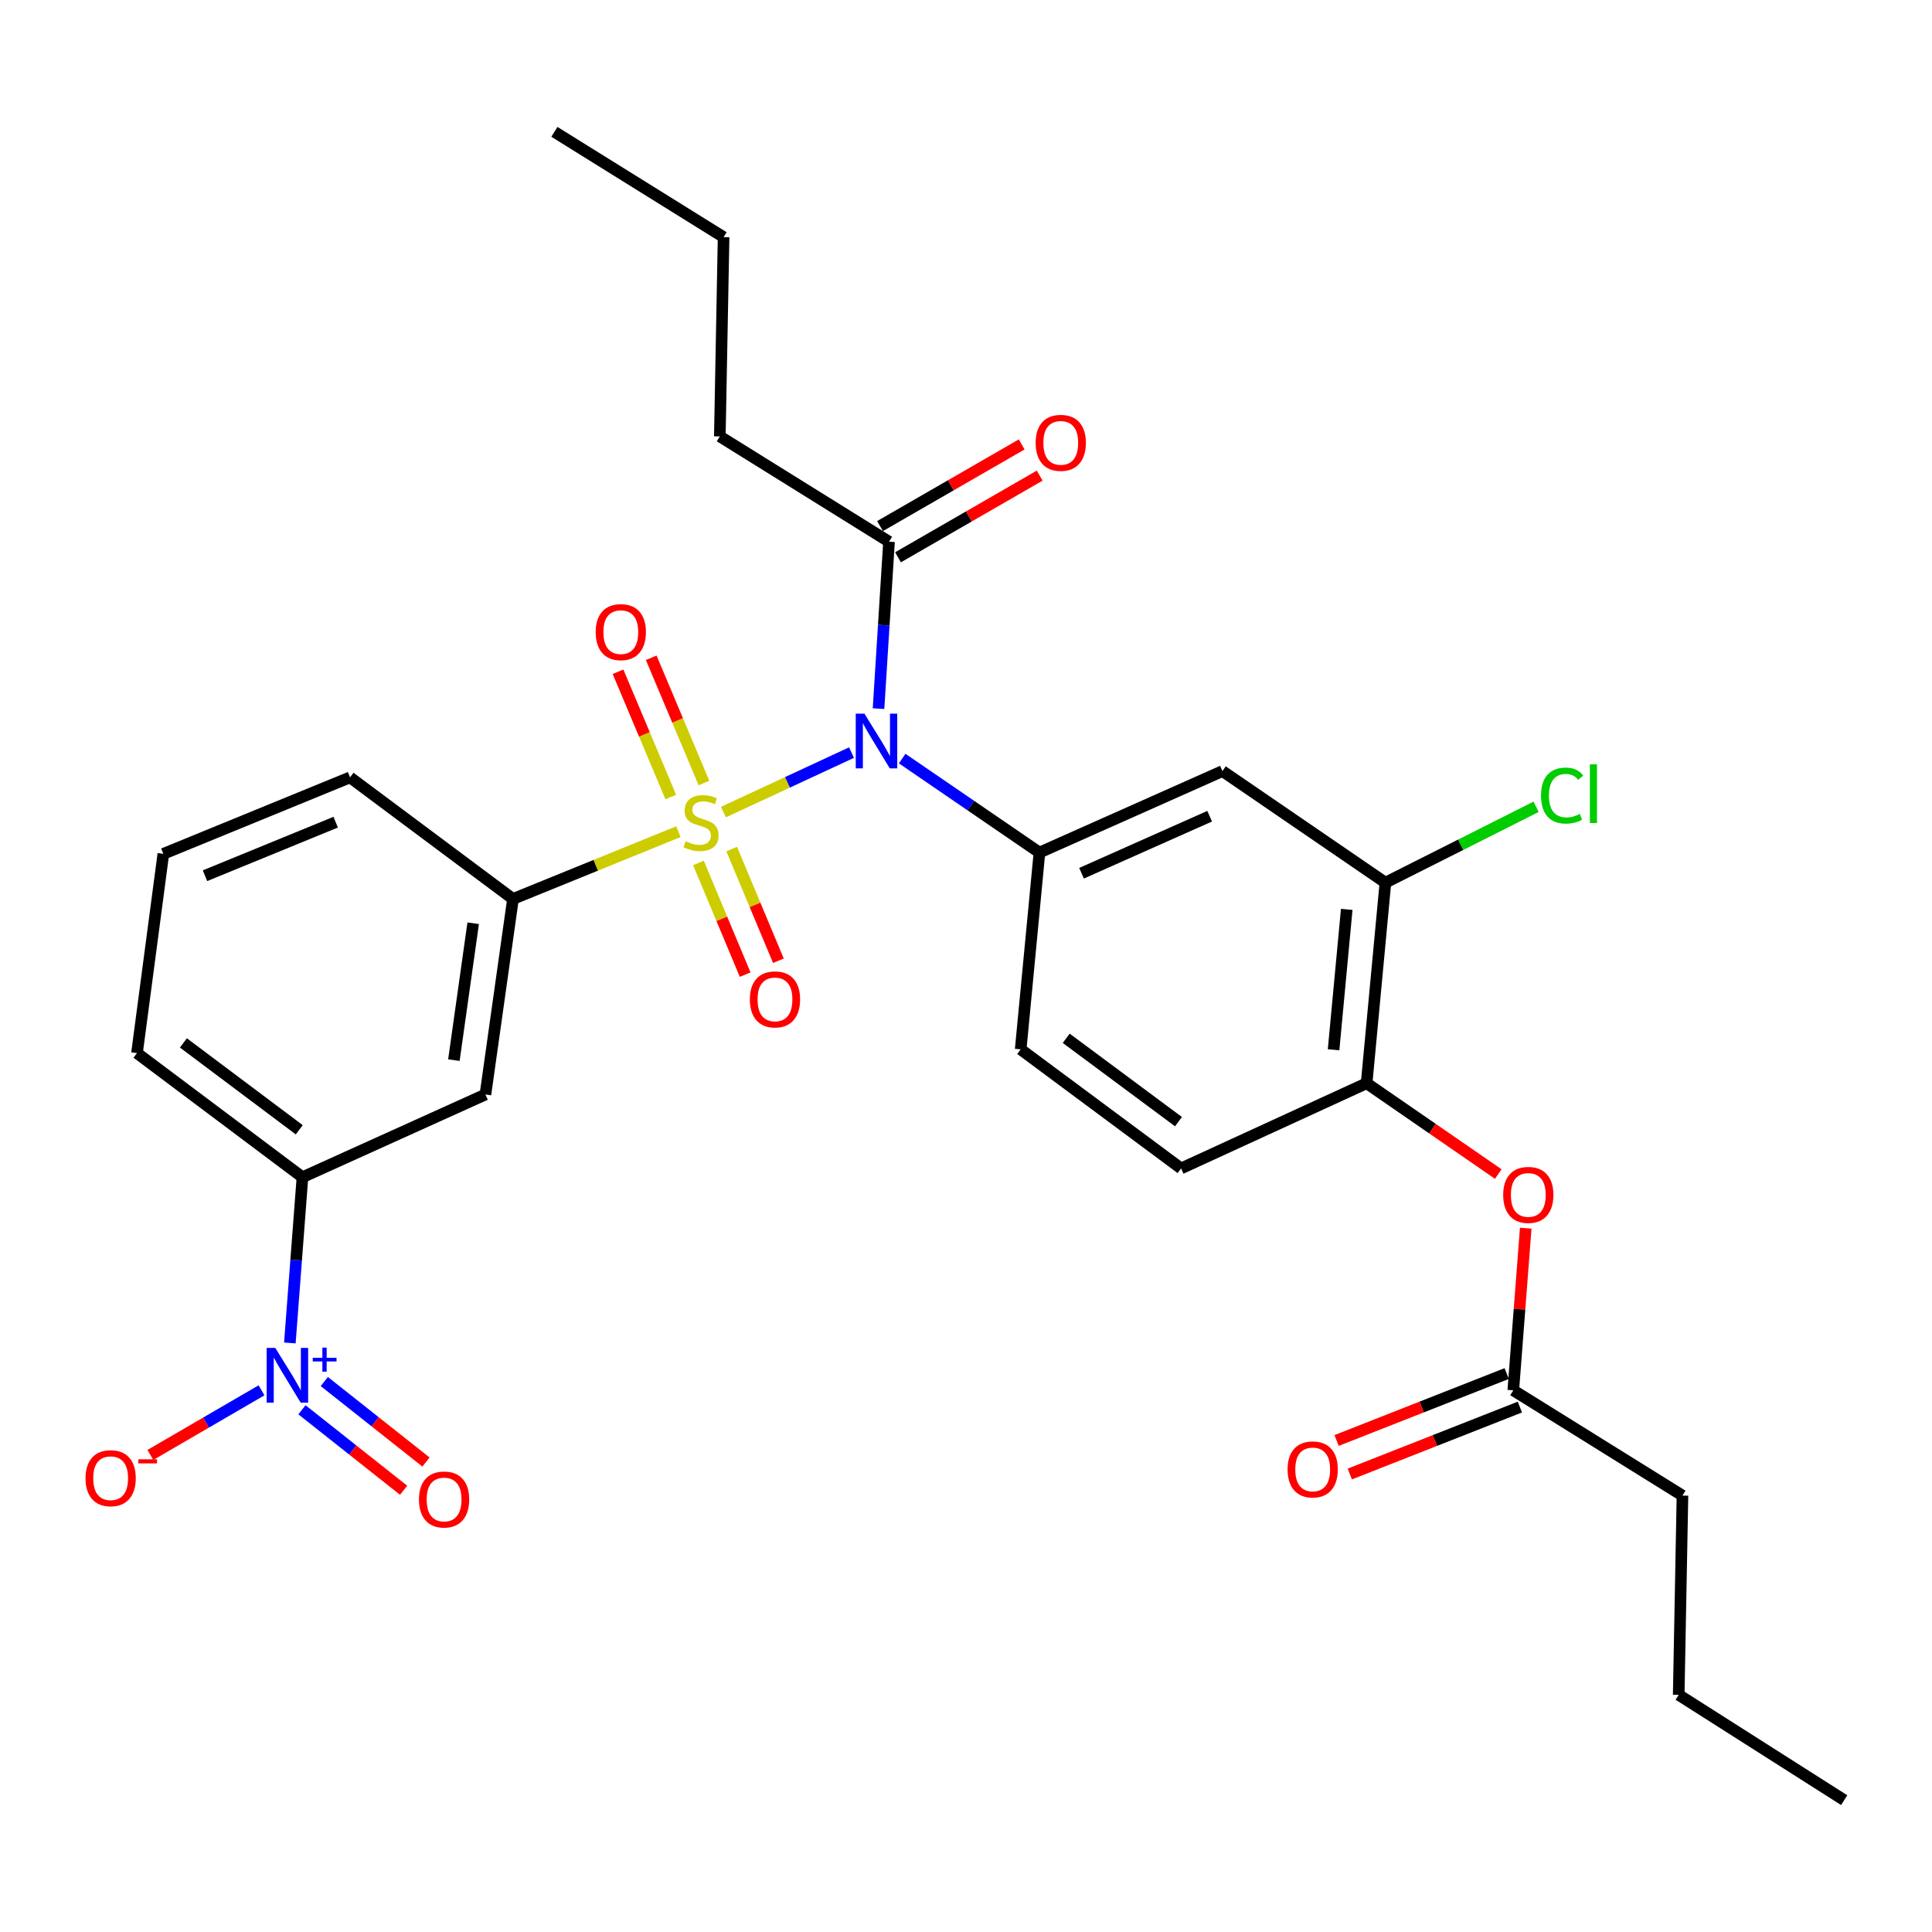 <?xml version='1.0' encoding='iso-8859-1'?>
<svg version='1.1' baseProfile='full'
              xmlns='http://www.w3.org/2000/svg'
                      xmlns:rdkit='http://www.rdkit.org/xml'
                      xmlns:xlink='http://www.w3.org/1999/xlink'
                  xml:space='preserve'
width='1000px' height='1000px' viewBox='0 0 1000 1000'>
<!-- END OF HEADER -->
<rect style='opacity:1.0;fill:#FFFFFF;stroke:none' width='1000' height='1000' x='0' y='0'> </rect>
<path class='bond-0' d='M 374.437,420.333 L 407.593,404.935' style='fill:none;fill-rule:evenodd;stroke:#CCCC00;stroke-width:6px;stroke-linecap:butt;stroke-linejoin:miter;stroke-opacity:1' />
<path class='bond-0' d='M 407.593,404.935 L 440.748,389.536' style='fill:none;fill-rule:evenodd;stroke:#0000FF;stroke-width:6px;stroke-linecap:butt;stroke-linejoin:miter;stroke-opacity:1' />
<path class='bond-3' d='M 351.147,430.472 L 308.333,447.881' style='fill:none;fill-rule:evenodd;stroke:#CCCC00;stroke-width:6px;stroke-linecap:butt;stroke-linejoin:miter;stroke-opacity:1' />
<path class='bond-3' d='M 308.333,447.881 L 265.519,465.29' style='fill:none;fill-rule:evenodd;stroke:#000000;stroke-width:6px;stroke-linecap:butt;stroke-linejoin:miter;stroke-opacity:1' />
<path class='bond-9' d='M 361.515,446.669 L 373.605,475.571' style='fill:none;fill-rule:evenodd;stroke:#CCCC00;stroke-width:6px;stroke-linecap:butt;stroke-linejoin:miter;stroke-opacity:1' />
<path class='bond-9' d='M 373.605,475.571 L 385.696,504.473' style='fill:none;fill-rule:evenodd;stroke:#FF0000;stroke-width:6px;stroke-linecap:butt;stroke-linejoin:miter;stroke-opacity:1' />
<path class='bond-9' d='M 378.715,439.474 L 390.805,468.376' style='fill:none;fill-rule:evenodd;stroke:#CCCC00;stroke-width:6px;stroke-linecap:butt;stroke-linejoin:miter;stroke-opacity:1' />
<path class='bond-9' d='M 390.805,468.376 L 402.896,497.278' style='fill:none;fill-rule:evenodd;stroke:#FF0000;stroke-width:6px;stroke-linecap:butt;stroke-linejoin:miter;stroke-opacity:1' />
<path class='bond-10' d='M 364.372,405.299 L 350.721,372.882' style='fill:none;fill-rule:evenodd;stroke:#CCCC00;stroke-width:6px;stroke-linecap:butt;stroke-linejoin:miter;stroke-opacity:1' />
<path class='bond-10' d='M 350.721,372.882 L 337.07,340.465' style='fill:none;fill-rule:evenodd;stroke:#FF0000;stroke-width:6px;stroke-linecap:butt;stroke-linejoin:miter;stroke-opacity:1' />
<path class='bond-10' d='M 347.189,412.535 L 333.538,380.118' style='fill:none;fill-rule:evenodd;stroke:#CCCC00;stroke-width:6px;stroke-linecap:butt;stroke-linejoin:miter;stroke-opacity:1' />
<path class='bond-10' d='M 333.538,380.118 L 319.887,347.701' style='fill:none;fill-rule:evenodd;stroke:#FF0000;stroke-width:6px;stroke-linecap:butt;stroke-linejoin:miter;stroke-opacity:1' />
<path class='bond-2' d='M 466.968,392.637 L 502.493,416.959' style='fill:none;fill-rule:evenodd;stroke:#0000FF;stroke-width:6px;stroke-linecap:butt;stroke-linejoin:miter;stroke-opacity:1' />
<path class='bond-2' d='M 502.493,416.959 L 538.018,441.28' style='fill:none;fill-rule:evenodd;stroke:#000000;stroke-width:6px;stroke-linecap:butt;stroke-linejoin:miter;stroke-opacity:1' />
<path class='bond-4' d='M 454.725,366.79 L 457.441,323.585' style='fill:none;fill-rule:evenodd;stroke:#0000FF;stroke-width:6px;stroke-linecap:butt;stroke-linejoin:miter;stroke-opacity:1' />
<path class='bond-4' d='M 457.441,323.585 L 460.157,280.379' style='fill:none;fill-rule:evenodd;stroke:#000000;stroke-width:6px;stroke-linecap:butt;stroke-linejoin:miter;stroke-opacity:1' />
<path class='bond-1' d='M 150.026,695.112 L 153.289,652.221' style='fill:none;fill-rule:evenodd;stroke:#0000FF;stroke-width:6px;stroke-linecap:butt;stroke-linejoin:miter;stroke-opacity:1' />
<path class='bond-1' d='M 153.289,652.221 L 156.552,609.329' style='fill:none;fill-rule:evenodd;stroke:#000000;stroke-width:6px;stroke-linecap:butt;stroke-linejoin:miter;stroke-opacity:1' />
<path class='bond-13' d='M 135.367,719.625 L 106.601,736.35' style='fill:none;fill-rule:evenodd;stroke:#0000FF;stroke-width:6px;stroke-linecap:butt;stroke-linejoin:miter;stroke-opacity:1' />
<path class='bond-13' d='M 106.601,736.35 L 77.835,753.075' style='fill:none;fill-rule:evenodd;stroke:#FF0000;stroke-width:6px;stroke-linecap:butt;stroke-linejoin:miter;stroke-opacity:1' />
<path class='bond-15' d='M 156.292,729.702 L 182.601,750.53' style='fill:none;fill-rule:evenodd;stroke:#0000FF;stroke-width:6px;stroke-linecap:butt;stroke-linejoin:miter;stroke-opacity:1' />
<path class='bond-15' d='M 182.601,750.53 L 208.909,771.358' style='fill:none;fill-rule:evenodd;stroke:#FF0000;stroke-width:6px;stroke-linecap:butt;stroke-linejoin:miter;stroke-opacity:1' />
<path class='bond-15' d='M 167.865,715.084 L 194.174,735.912' style='fill:none;fill-rule:evenodd;stroke:#0000FF;stroke-width:6px;stroke-linecap:butt;stroke-linejoin:miter;stroke-opacity:1' />
<path class='bond-15' d='M 194.174,735.912 L 220.482,756.74' style='fill:none;fill-rule:evenodd;stroke:#FF0000;stroke-width:6px;stroke-linecap:butt;stroke-linejoin:miter;stroke-opacity:1' />
<path class='bond-5' d='M 538.018,441.28 L 632.742,399.113' style='fill:none;fill-rule:evenodd;stroke:#000000;stroke-width:6px;stroke-linecap:butt;stroke-linejoin:miter;stroke-opacity:1' />
<path class='bond-5' d='M 559.809,451.988 L 626.116,422.471' style='fill:none;fill-rule:evenodd;stroke:#000000;stroke-width:6px;stroke-linecap:butt;stroke-linejoin:miter;stroke-opacity:1' />
<path class='bond-16' d='M 538.018,441.28 L 528.302,543.141' style='fill:none;fill-rule:evenodd;stroke:#000000;stroke-width:6px;stroke-linecap:butt;stroke-linejoin:miter;stroke-opacity:1' />
<path class='bond-6' d='M 265.519,465.29 L 251.256,566.509' style='fill:none;fill-rule:evenodd;stroke:#000000;stroke-width:6px;stroke-linecap:butt;stroke-linejoin:miter;stroke-opacity:1' />
<path class='bond-6' d='M 244.917,477.872 L 234.933,548.725' style='fill:none;fill-rule:evenodd;stroke:#000000;stroke-width:6px;stroke-linecap:butt;stroke-linejoin:miter;stroke-opacity:1' />
<path class='bond-21' d='M 265.519,465.29 L 181.184,402.365' style='fill:none;fill-rule:evenodd;stroke:#000000;stroke-width:6px;stroke-linecap:butt;stroke-linejoin:miter;stroke-opacity:1' />
<path class='bond-17' d='M 464.812,288.455 L 501.476,267.321' style='fill:none;fill-rule:evenodd;stroke:#000000;stroke-width:6px;stroke-linecap:butt;stroke-linejoin:miter;stroke-opacity:1' />
<path class='bond-17' d='M 501.476,267.321 L 538.14,246.186' style='fill:none;fill-rule:evenodd;stroke:#FF0000;stroke-width:6px;stroke-linecap:butt;stroke-linejoin:miter;stroke-opacity:1' />
<path class='bond-17' d='M 455.501,272.302 L 492.165,251.168' style='fill:none;fill-rule:evenodd;stroke:#000000;stroke-width:6px;stroke-linecap:butt;stroke-linejoin:miter;stroke-opacity:1' />
<path class='bond-17' d='M 492.165,251.168 L 528.829,230.033' style='fill:none;fill-rule:evenodd;stroke:#FF0000;stroke-width:6px;stroke-linecap:butt;stroke-linejoin:miter;stroke-opacity:1' />
<path class='bond-22' d='M 460.157,280.379 L 372.58,225.885' style='fill:none;fill-rule:evenodd;stroke:#000000;stroke-width:6px;stroke-linecap:butt;stroke-linejoin:miter;stroke-opacity:1' />
<path class='bond-8' d='M 632.742,399.113 L 717.088,456.859' style='fill:none;fill-rule:evenodd;stroke:#000000;stroke-width:6px;stroke-linecap:butt;stroke-linejoin:miter;stroke-opacity:1' />
<path class='bond-7' d='M 251.256,566.509 L 156.552,609.329' style='fill:none;fill-rule:evenodd;stroke:#000000;stroke-width:6px;stroke-linecap:butt;stroke-linejoin:miter;stroke-opacity:1' />
<path class='bond-30' d='M 156.552,609.329 L 70.902,545.089' style='fill:none;fill-rule:evenodd;stroke:#000000;stroke-width:6px;stroke-linecap:butt;stroke-linejoin:miter;stroke-opacity:1' />
<path class='bond-30' d='M 154.892,584.778 L 94.936,539.809' style='fill:none;fill-rule:evenodd;stroke:#000000;stroke-width:6px;stroke-linecap:butt;stroke-linejoin:miter;stroke-opacity:1' />
<path class='bond-20' d='M 717.088,456.859 L 756.083,437.226' style='fill:none;fill-rule:evenodd;stroke:#000000;stroke-width:6px;stroke-linecap:butt;stroke-linejoin:miter;stroke-opacity:1' />
<path class='bond-20' d='M 756.083,437.226 L 795.079,417.594' style='fill:none;fill-rule:evenodd;stroke:#00CC00;stroke-width:6px;stroke-linecap:butt;stroke-linejoin:miter;stroke-opacity:1' />
<path class='bond-31' d='M 717.088,456.859 L 707.361,560.677' style='fill:none;fill-rule:evenodd;stroke:#000000;stroke-width:6px;stroke-linecap:butt;stroke-linejoin:miter;stroke-opacity:1' />
<path class='bond-31' d='M 697.066,470.693 L 690.257,543.365' style='fill:none;fill-rule:evenodd;stroke:#000000;stroke-width:6px;stroke-linecap:butt;stroke-linejoin:miter;stroke-opacity:1' />
<path class='bond-11' d='M 707.361,560.677 L 611.322,604.782' style='fill:none;fill-rule:evenodd;stroke:#000000;stroke-width:6px;stroke-linecap:butt;stroke-linejoin:miter;stroke-opacity:1' />
<path class='bond-12' d='M 707.361,560.677 L 741.432,584.18' style='fill:none;fill-rule:evenodd;stroke:#000000;stroke-width:6px;stroke-linecap:butt;stroke-linejoin:miter;stroke-opacity:1' />
<path class='bond-12' d='M 741.432,584.18 L 775.502,607.682' style='fill:none;fill-rule:evenodd;stroke:#FF0000;stroke-width:6px;stroke-linecap:butt;stroke-linejoin:miter;stroke-opacity:1' />
<path class='bond-14' d='M 789.716,635.701 L 786.496,677.661' style='fill:none;fill-rule:evenodd;stroke:#FF0000;stroke-width:6px;stroke-linecap:butt;stroke-linejoin:miter;stroke-opacity:1' />
<path class='bond-14' d='M 786.496,677.661 L 783.275,719.621' style='fill:none;fill-rule:evenodd;stroke:#000000;stroke-width:6px;stroke-linecap:butt;stroke-linejoin:miter;stroke-opacity:1' />
<path class='bond-19' d='M 779.861,710.947 L 735.842,728.271' style='fill:none;fill-rule:evenodd;stroke:#000000;stroke-width:6px;stroke-linecap:butt;stroke-linejoin:miter;stroke-opacity:1' />
<path class='bond-19' d='M 735.842,728.271 L 691.822,745.595' style='fill:none;fill-rule:evenodd;stroke:#FF0000;stroke-width:6px;stroke-linecap:butt;stroke-linejoin:miter;stroke-opacity:1' />
<path class='bond-19' d='M 786.689,728.296 L 742.67,745.62' style='fill:none;fill-rule:evenodd;stroke:#000000;stroke-width:6px;stroke-linecap:butt;stroke-linejoin:miter;stroke-opacity:1' />
<path class='bond-19' d='M 742.67,745.62 L 698.65,762.944' style='fill:none;fill-rule:evenodd;stroke:#FF0000;stroke-width:6px;stroke-linecap:butt;stroke-linejoin:miter;stroke-opacity:1' />
<path class='bond-25' d='M 783.275,719.621 L 870.842,774.115' style='fill:none;fill-rule:evenodd;stroke:#000000;stroke-width:6px;stroke-linecap:butt;stroke-linejoin:miter;stroke-opacity:1' />
<path class='bond-18' d='M 528.302,543.141 L 611.322,604.782' style='fill:none;fill-rule:evenodd;stroke:#000000;stroke-width:6px;stroke-linecap:butt;stroke-linejoin:miter;stroke-opacity:1' />
<path class='bond-18' d='M 551.87,537.418 L 609.983,580.566' style='fill:none;fill-rule:evenodd;stroke:#000000;stroke-width:6px;stroke-linecap:butt;stroke-linejoin:miter;stroke-opacity:1' />
<path class='bond-24' d='M 181.184,402.365 L 84.543,441.954' style='fill:none;fill-rule:evenodd;stroke:#000000;stroke-width:6px;stroke-linecap:butt;stroke-linejoin:miter;stroke-opacity:1' />
<path class='bond-24' d='M 173.755,425.556 L 106.107,453.268' style='fill:none;fill-rule:evenodd;stroke:#000000;stroke-width:6px;stroke-linecap:butt;stroke-linejoin:miter;stroke-opacity:1' />
<path class='bond-26' d='M 372.58,225.885 L 374.527,122.74' style='fill:none;fill-rule:evenodd;stroke:#000000;stroke-width:6px;stroke-linecap:butt;stroke-linejoin:miter;stroke-opacity:1' />
<path class='bond-23' d='M 70.902,545.089 L 84.543,441.954' style='fill:none;fill-rule:evenodd;stroke:#000000;stroke-width:6px;stroke-linecap:butt;stroke-linejoin:miter;stroke-opacity:1' />
<path class='bond-27' d='M 870.842,774.115 L 868.895,877.26' style='fill:none;fill-rule:evenodd;stroke:#000000;stroke-width:6px;stroke-linecap:butt;stroke-linejoin:miter;stroke-opacity:1' />
<path class='bond-28' d='M 374.527,122.74 L 286.95,68.246' style='fill:none;fill-rule:evenodd;stroke:#000000;stroke-width:6px;stroke-linecap:butt;stroke-linejoin:miter;stroke-opacity:1' />
<path class='bond-29' d='M 868.895,877.26 L 954.545,931.754' style='fill:none;fill-rule:evenodd;stroke:#000000;stroke-width:6px;stroke-linecap:butt;stroke-linejoin:miter;stroke-opacity:1' />
<path  class='atom-0' d='M 354.853 435.432
Q 355.173 435.552, 356.493 436.112
Q 357.813 436.672, 359.253 437.032
Q 360.733 437.352, 362.173 437.352
Q 364.853 437.352, 366.413 436.072
Q 367.973 434.752, 367.973 432.472
Q 367.973 430.912, 367.173 429.952
Q 366.413 428.992, 365.213 428.472
Q 364.013 427.952, 362.013 427.352
Q 359.493 426.592, 357.973 425.872
Q 356.493 425.152, 355.413 423.632
Q 354.373 422.112, 354.373 419.552
Q 354.373 415.992, 356.773 413.792
Q 359.213 411.592, 364.013 411.592
Q 367.293 411.592, 371.013 413.152
L 370.093 416.232
Q 366.693 414.832, 364.133 414.832
Q 361.373 414.832, 359.853 415.992
Q 358.333 417.112, 358.373 419.072
Q 358.373 420.592, 359.133 421.512
Q 359.933 422.432, 361.053 422.952
Q 362.213 423.472, 364.133 424.072
Q 366.693 424.872, 368.213 425.672
Q 369.733 426.472, 370.813 428.112
Q 371.933 429.712, 371.933 432.472
Q 371.933 436.392, 369.293 438.512
Q 366.693 440.592, 362.333 440.592
Q 359.813 440.592, 357.893 440.032
Q 356.013 439.512, 353.773 438.592
L 354.853 435.432
' fill='#CCCC00'/>
<path  class='atom-1' d='M 447.413 369.374
L 456.693 384.374
Q 457.613 385.854, 459.093 388.534
Q 460.573 391.214, 460.653 391.374
L 460.653 369.374
L 464.413 369.374
L 464.413 397.694
L 460.533 397.694
L 450.573 381.294
Q 449.413 379.374, 448.173 377.174
Q 446.973 374.974, 446.613 374.294
L 446.613 397.694
L 442.933 397.694
L 442.933 369.374
L 447.413 369.374
' fill='#0000FF'/>
<path  class='atom-2' d='M 142.493 697.682
L 151.773 712.682
Q 152.693 714.162, 154.173 716.842
Q 155.653 719.522, 155.733 719.682
L 155.733 697.682
L 159.493 697.682
L 159.493 726.002
L 155.613 726.002
L 145.653 709.602
Q 144.493 707.682, 143.253 705.482
Q 142.053 703.282, 141.693 702.602
L 141.693 726.002
L 138.013 726.002
L 138.013 697.682
L 142.493 697.682
' fill='#0000FF'/>
<path  class='atom-2' d='M 161.869 702.787
L 166.858 702.787
L 166.858 697.534
L 169.076 697.534
L 169.076 702.787
L 174.198 702.787
L 174.198 704.688
L 169.076 704.688
L 169.076 709.968
L 166.858 709.968
L 166.858 704.688
L 161.869 704.688
L 161.869 702.787
' fill='#0000FF'/>
<path  class='atom-10' d='M 388.126 517.285
Q 388.126 510.485, 391.486 506.685
Q 394.846 502.885, 401.126 502.885
Q 407.406 502.885, 410.766 506.685
Q 414.126 510.485, 414.126 517.285
Q 414.126 524.165, 410.726 528.085
Q 407.326 531.965, 401.126 531.965
Q 394.886 531.965, 391.486 528.085
Q 388.126 524.205, 388.126 517.285
M 401.126 528.765
Q 405.446 528.765, 407.766 525.885
Q 410.126 522.965, 410.126 517.285
Q 410.126 511.725, 407.766 508.925
Q 405.446 506.085, 401.126 506.085
Q 396.806 506.085, 394.446 508.885
Q 392.126 511.685, 392.126 517.285
Q 392.126 523.005, 394.446 525.885
Q 396.806 528.765, 401.126 528.765
' fill='#FF0000'/>
<path  class='atom-11' d='M 308.328 327.184
Q 308.328 320.384, 311.688 316.584
Q 315.048 312.784, 321.328 312.784
Q 327.608 312.784, 330.968 316.584
Q 334.328 320.384, 334.328 327.184
Q 334.328 334.064, 330.928 337.984
Q 327.528 341.864, 321.328 341.864
Q 315.088 341.864, 311.688 337.984
Q 308.328 334.104, 308.328 327.184
M 321.328 338.664
Q 325.648 338.664, 327.968 335.784
Q 330.328 332.864, 330.328 327.184
Q 330.328 321.624, 327.968 318.824
Q 325.648 315.984, 321.328 315.984
Q 317.008 315.984, 314.648 318.784
Q 312.328 321.584, 312.328 327.184
Q 312.328 332.904, 314.648 335.784
Q 317.008 338.664, 321.328 338.664
' fill='#FF0000'/>
<path  class='atom-13' d='M 778.044 618.483
Q 778.044 611.683, 781.404 607.883
Q 784.764 604.083, 791.044 604.083
Q 797.324 604.083, 800.684 607.883
Q 804.044 611.683, 804.044 618.483
Q 804.044 625.363, 800.644 629.283
Q 797.244 633.163, 791.044 633.163
Q 784.804 633.163, 781.404 629.283
Q 778.044 625.403, 778.044 618.483
M 791.044 629.963
Q 795.364 629.963, 797.684 627.083
Q 800.044 624.163, 800.044 618.483
Q 800.044 612.923, 797.684 610.123
Q 795.364 607.283, 791.044 607.283
Q 786.724 607.283, 784.364 610.083
Q 782.044 612.883, 782.044 618.483
Q 782.044 624.203, 784.364 627.083
Q 786.724 629.963, 791.044 629.963
' fill='#FF0000'/>
<path  class='atom-14' d='M 44.271 765.111
Q 44.271 758.311, 47.631 754.511
Q 50.991 750.711, 57.271 750.711
Q 63.551 750.711, 66.911 754.511
Q 70.271 758.311, 70.271 765.111
Q 70.271 771.991, 66.871 775.911
Q 63.471 779.791, 57.271 779.791
Q 51.031 779.791, 47.631 775.911
Q 44.271 772.031, 44.271 765.111
M 57.271 776.591
Q 61.591 776.591, 63.911 773.711
Q 66.271 770.791, 66.271 765.111
Q 66.271 759.551, 63.911 756.751
Q 61.591 753.911, 57.271 753.911
Q 52.951 753.911, 50.591 756.711
Q 48.271 759.511, 48.271 765.111
Q 48.271 770.831, 50.591 773.711
Q 52.951 776.591, 57.271 776.591
' fill='#FF0000'/>
<path  class='atom-14' d='M 71.591 755.333
L 81.28 755.333
L 81.28 757.445
L 71.591 757.445
L 71.591 755.333
' fill='#FF0000'/>
<path  class='atom-16' d='M 216.856 776.132
Q 216.856 769.332, 220.216 765.532
Q 223.576 761.732, 229.856 761.732
Q 236.136 761.732, 239.496 765.532
Q 242.856 769.332, 242.856 776.132
Q 242.856 783.012, 239.456 786.932
Q 236.056 790.812, 229.856 790.812
Q 223.616 790.812, 220.216 786.932
Q 216.856 783.052, 216.856 776.132
M 229.856 787.612
Q 234.176 787.612, 236.496 784.732
Q 238.856 781.812, 238.856 776.132
Q 238.856 770.572, 236.496 767.772
Q 234.176 764.932, 229.856 764.932
Q 225.536 764.932, 223.176 767.732
Q 220.856 770.532, 220.856 776.132
Q 220.856 781.852, 223.176 784.732
Q 225.536 787.612, 229.856 787.612
' fill='#FF0000'/>
<path  class='atom-18' d='M 536.049 229.218
Q 536.049 222.418, 539.409 218.618
Q 542.769 214.818, 549.049 214.818
Q 555.329 214.818, 558.689 218.618
Q 562.049 222.418, 562.049 229.218
Q 562.049 236.098, 558.649 240.018
Q 555.249 243.898, 549.049 243.898
Q 542.809 243.898, 539.409 240.018
Q 536.049 236.138, 536.049 229.218
M 549.049 240.698
Q 553.369 240.698, 555.689 237.818
Q 558.049 234.898, 558.049 229.218
Q 558.049 223.658, 555.689 220.858
Q 553.369 218.018, 549.049 218.018
Q 544.729 218.018, 542.369 220.818
Q 540.049 223.618, 540.049 229.218
Q 540.049 234.938, 542.369 237.818
Q 544.729 240.698, 549.049 240.698
' fill='#FF0000'/>
<path  class='atom-20' d='M 666.447 760.564
Q 666.447 753.764, 669.807 749.964
Q 673.167 746.164, 679.447 746.164
Q 685.727 746.164, 689.087 749.964
Q 692.447 753.764, 692.447 760.564
Q 692.447 767.444, 689.047 771.364
Q 685.647 775.244, 679.447 775.244
Q 673.207 775.244, 669.807 771.364
Q 666.447 767.484, 666.447 760.564
M 679.447 772.044
Q 683.767 772.044, 686.087 769.164
Q 688.447 766.244, 688.447 760.564
Q 688.447 755.004, 686.087 752.204
Q 683.767 749.364, 679.447 749.364
Q 675.127 749.364, 672.767 752.164
Q 670.447 754.964, 670.447 760.564
Q 670.447 766.284, 672.767 769.164
Q 675.127 772.044, 679.447 772.044
' fill='#FF0000'/>
<path  class='atom-21' d='M 797.639 411.787
Q 797.639 404.747, 800.919 401.067
Q 804.239 397.347, 810.519 397.347
Q 816.359 397.347, 819.479 401.467
L 816.839 403.627
Q 814.559 400.627, 810.519 400.627
Q 806.239 400.627, 803.959 403.507
Q 801.719 406.347, 801.719 411.787
Q 801.719 417.387, 804.039 420.267
Q 806.399 423.147, 810.959 423.147
Q 814.079 423.147, 817.719 421.267
L 818.839 424.267
Q 817.359 425.227, 815.119 425.787
Q 812.879 426.347, 810.399 426.347
Q 804.239 426.347, 800.919 422.587
Q 797.639 418.827, 797.639 411.787
' fill='#00CC00'/>
<path  class='atom-21' d='M 822.919 395.627
L 826.599 395.627
L 826.599 425.987
L 822.919 425.987
L 822.919 395.627
' fill='#00CC00'/>
</svg>
